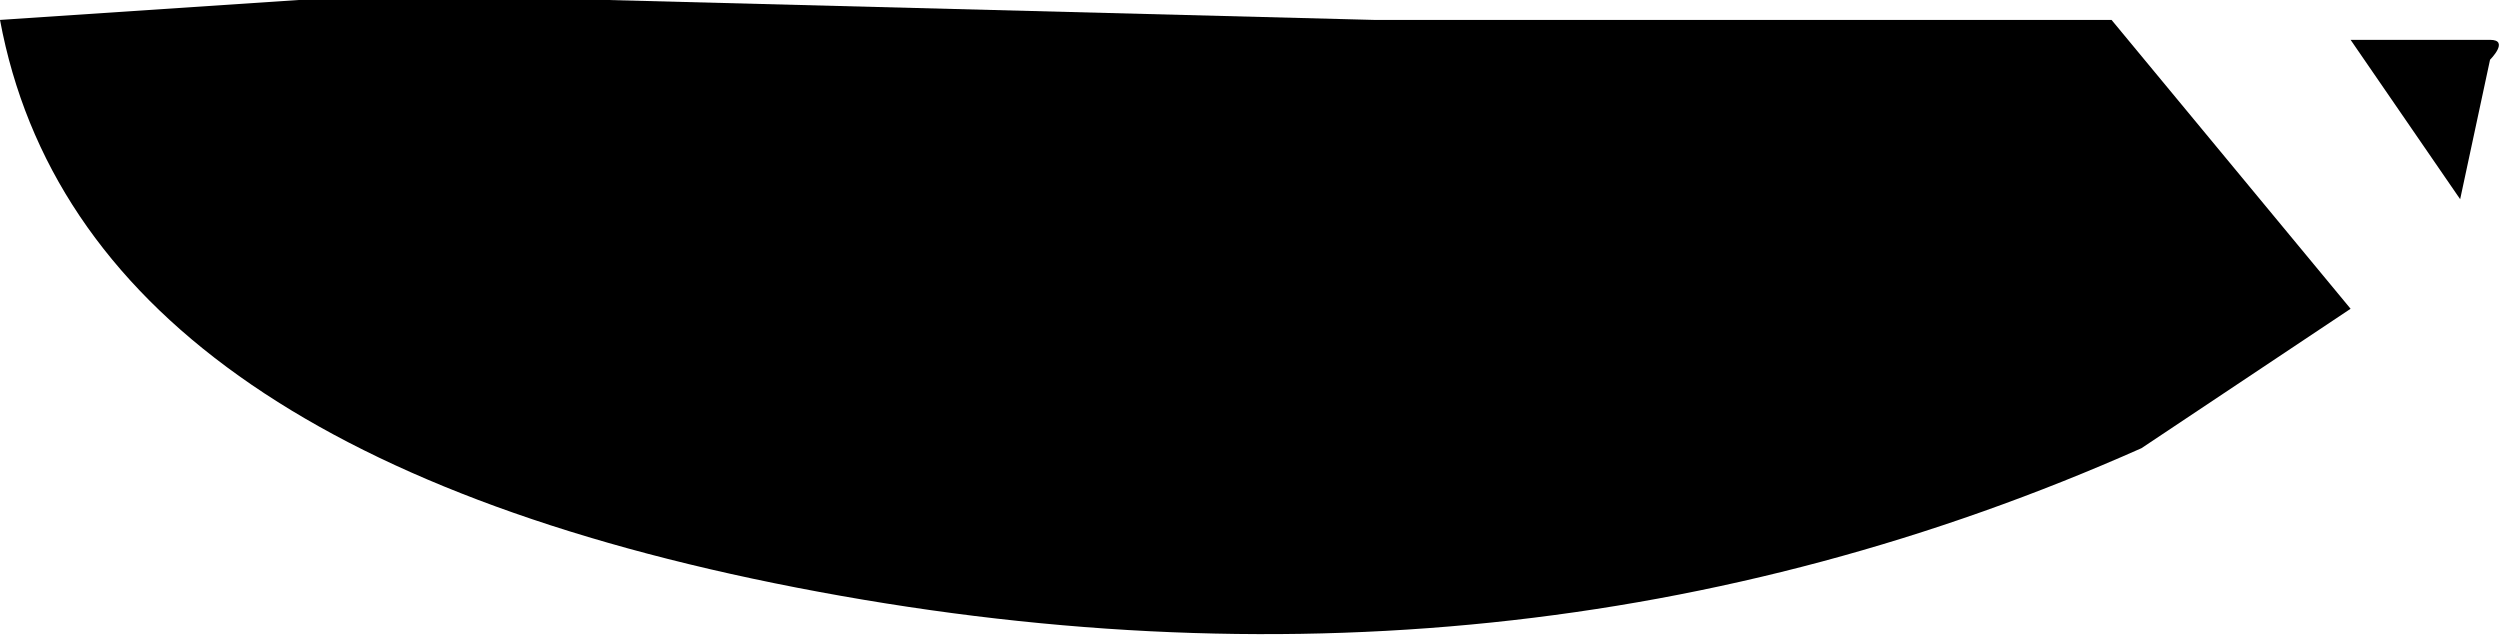 <svg xmlns="http://www.w3.org/2000/svg" width="251" height="64" viewBox="0 0 251 64">
    <g fill="#000" fill-rule="evenodd">
        <path d="M0 2c5.333 28.667 32 47.667 80 57 48 9.333 93 4.667 135-14l21-14-24-29h-74L61 0H30L0 2zM250 6s2-2 0-2h-14l11 16 3-14z"/>
    </g>
</svg>

